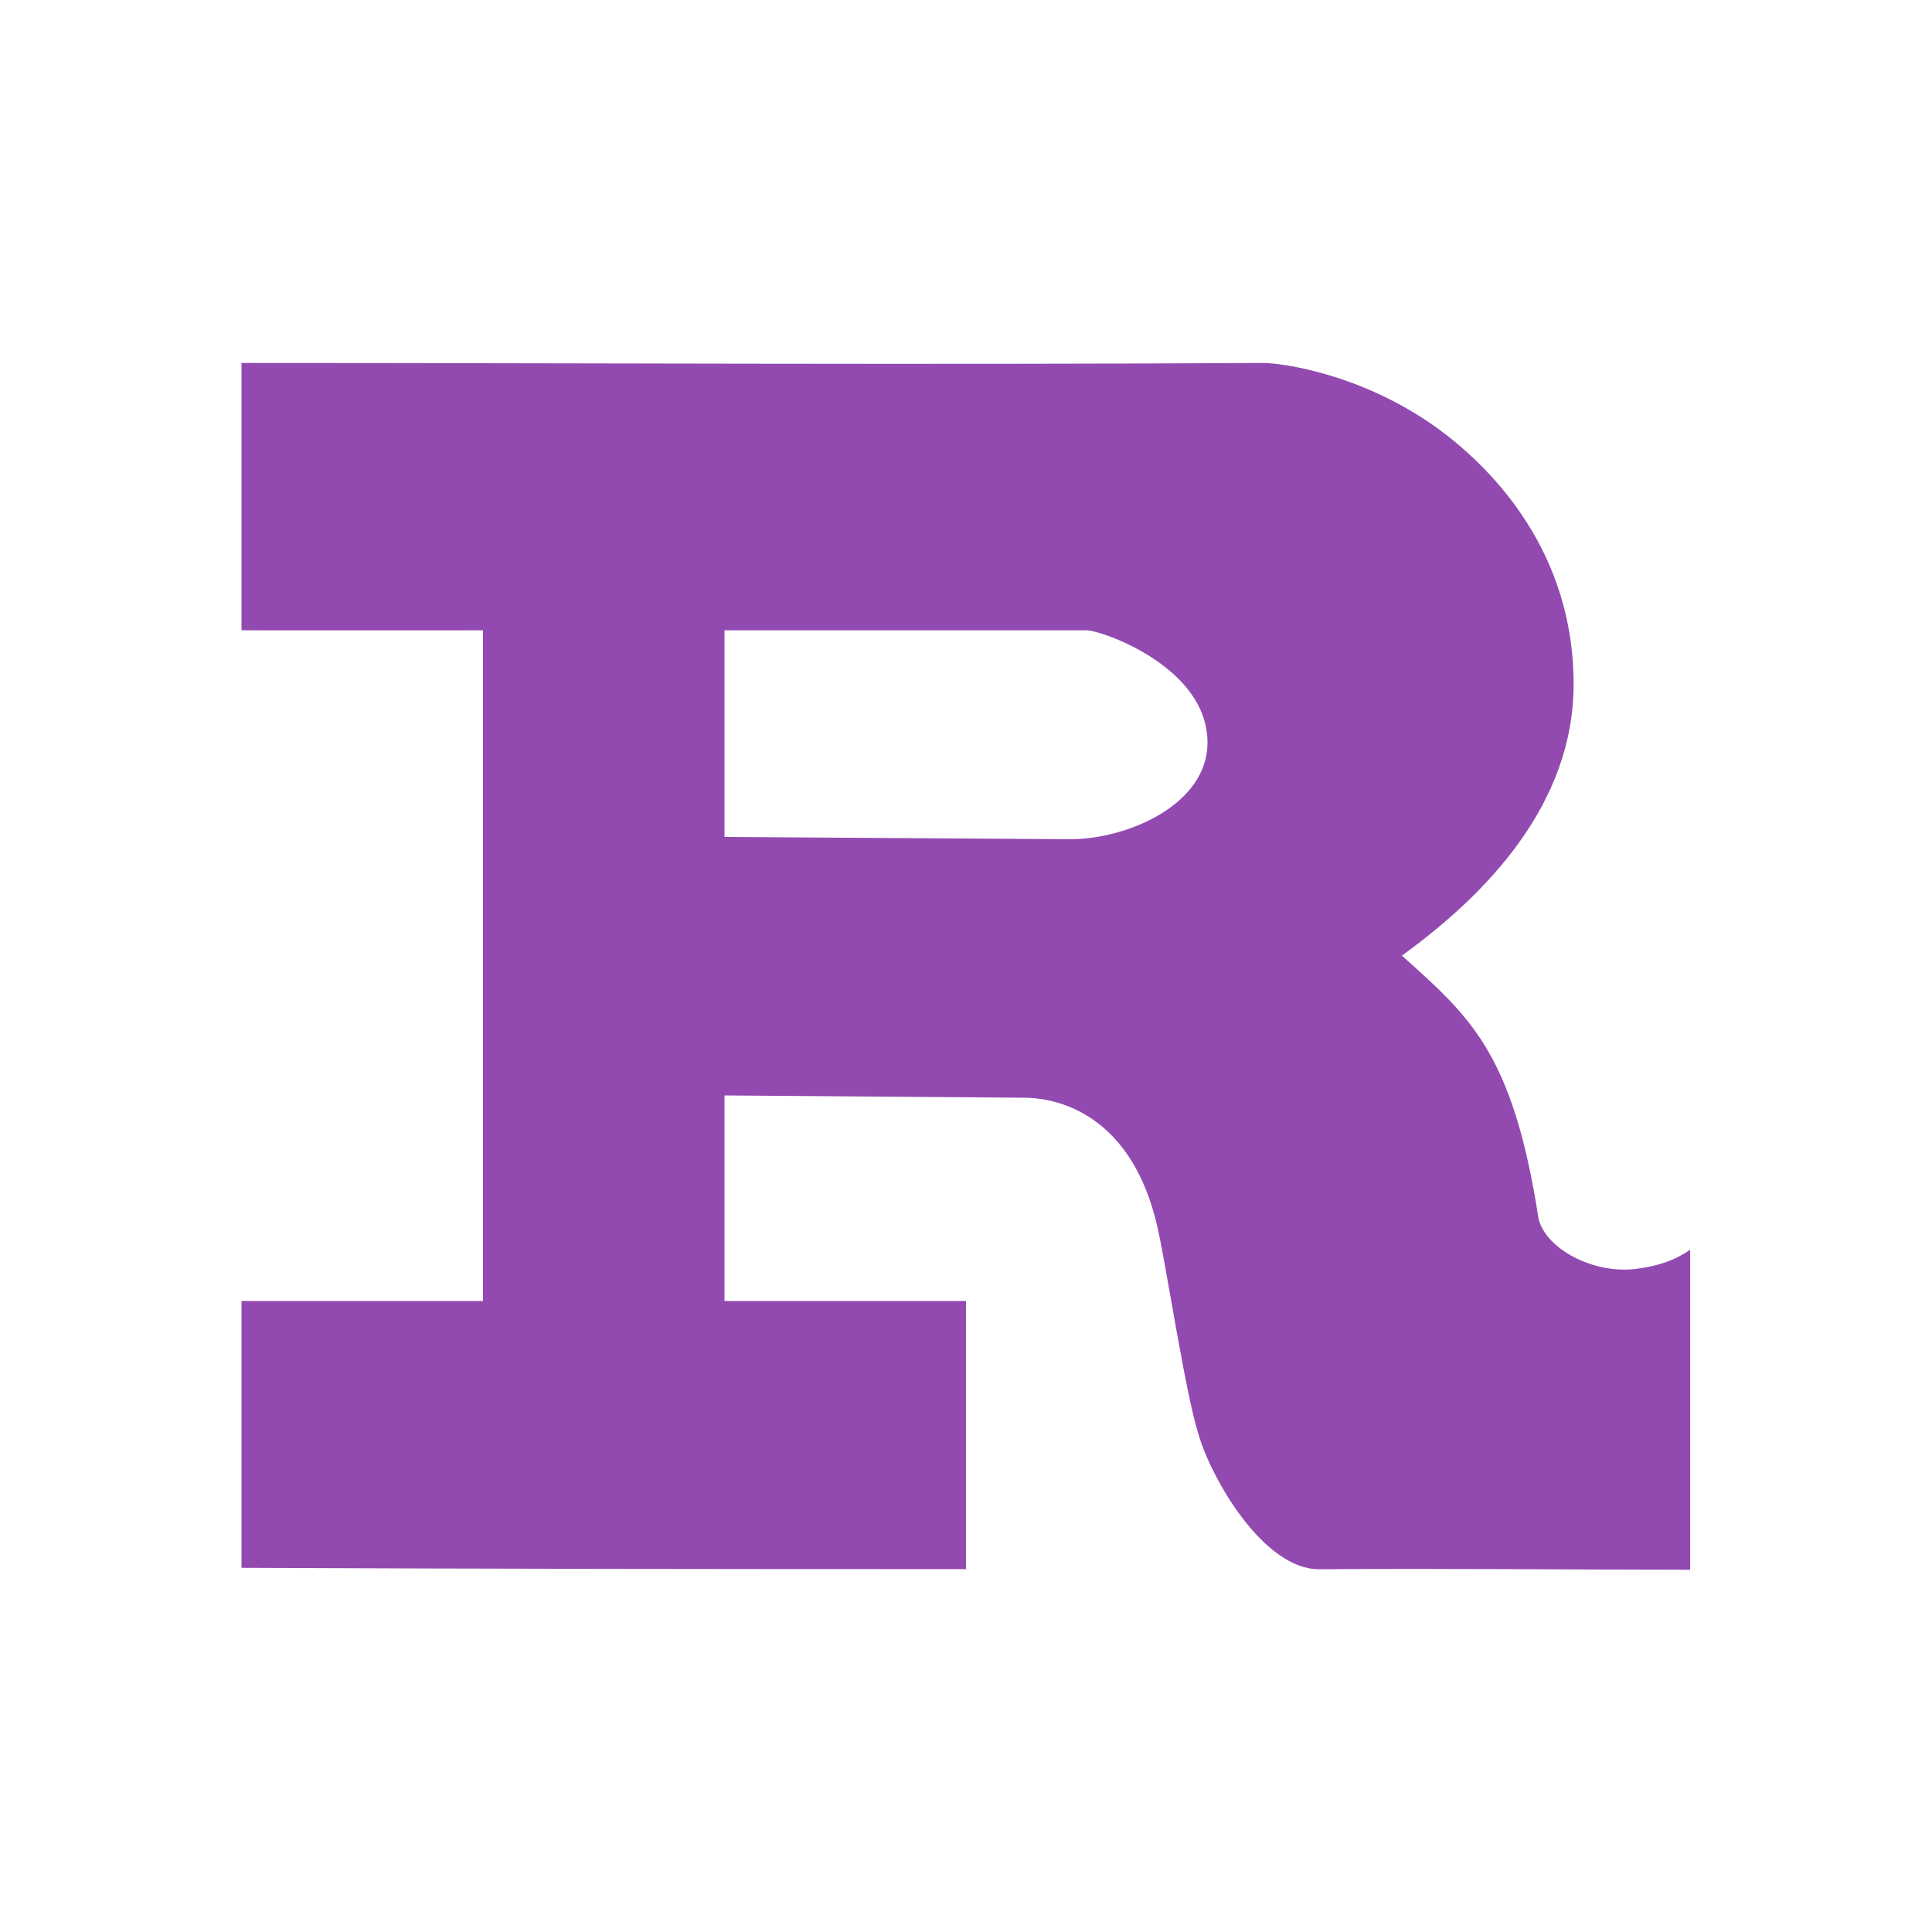 <svg width="16" xmlns="http://www.w3.org/2000/svg" height="16" viewBox="0 0 16 16">
 <path fill="#924ab0" d="m2 3v2.22c.53.001 1.469 0 2 0v5.554h-2v2.21c2.112.009 3.879.011 6 .011v-2.221h-2v-1.702l2.488.019c.164.001.875.053 1.102 1.092.071.319.228 1.357.334 1.691.107.373.54 1.122 1 1.122.992-.008 2.151.004 3.073.004v-2.651c-.137.098-.295.14-.445.159-.362.047-.763-.173-.812-.425-.213-1.371-.569-1.664-1.13-2.169.697-.505 1.422-1.251 1.422-2.249 0-1.077-.647-1.757-1.088-2.089-.619-.465-1.303-.57-1.488-.57-2.828.016-5.662 0-8.459 0zm4 2.22h3c.121 0 1 .303 1 .929 0 .52-.672.801-1.134.801l-2.866-.019z"/>
</svg>
